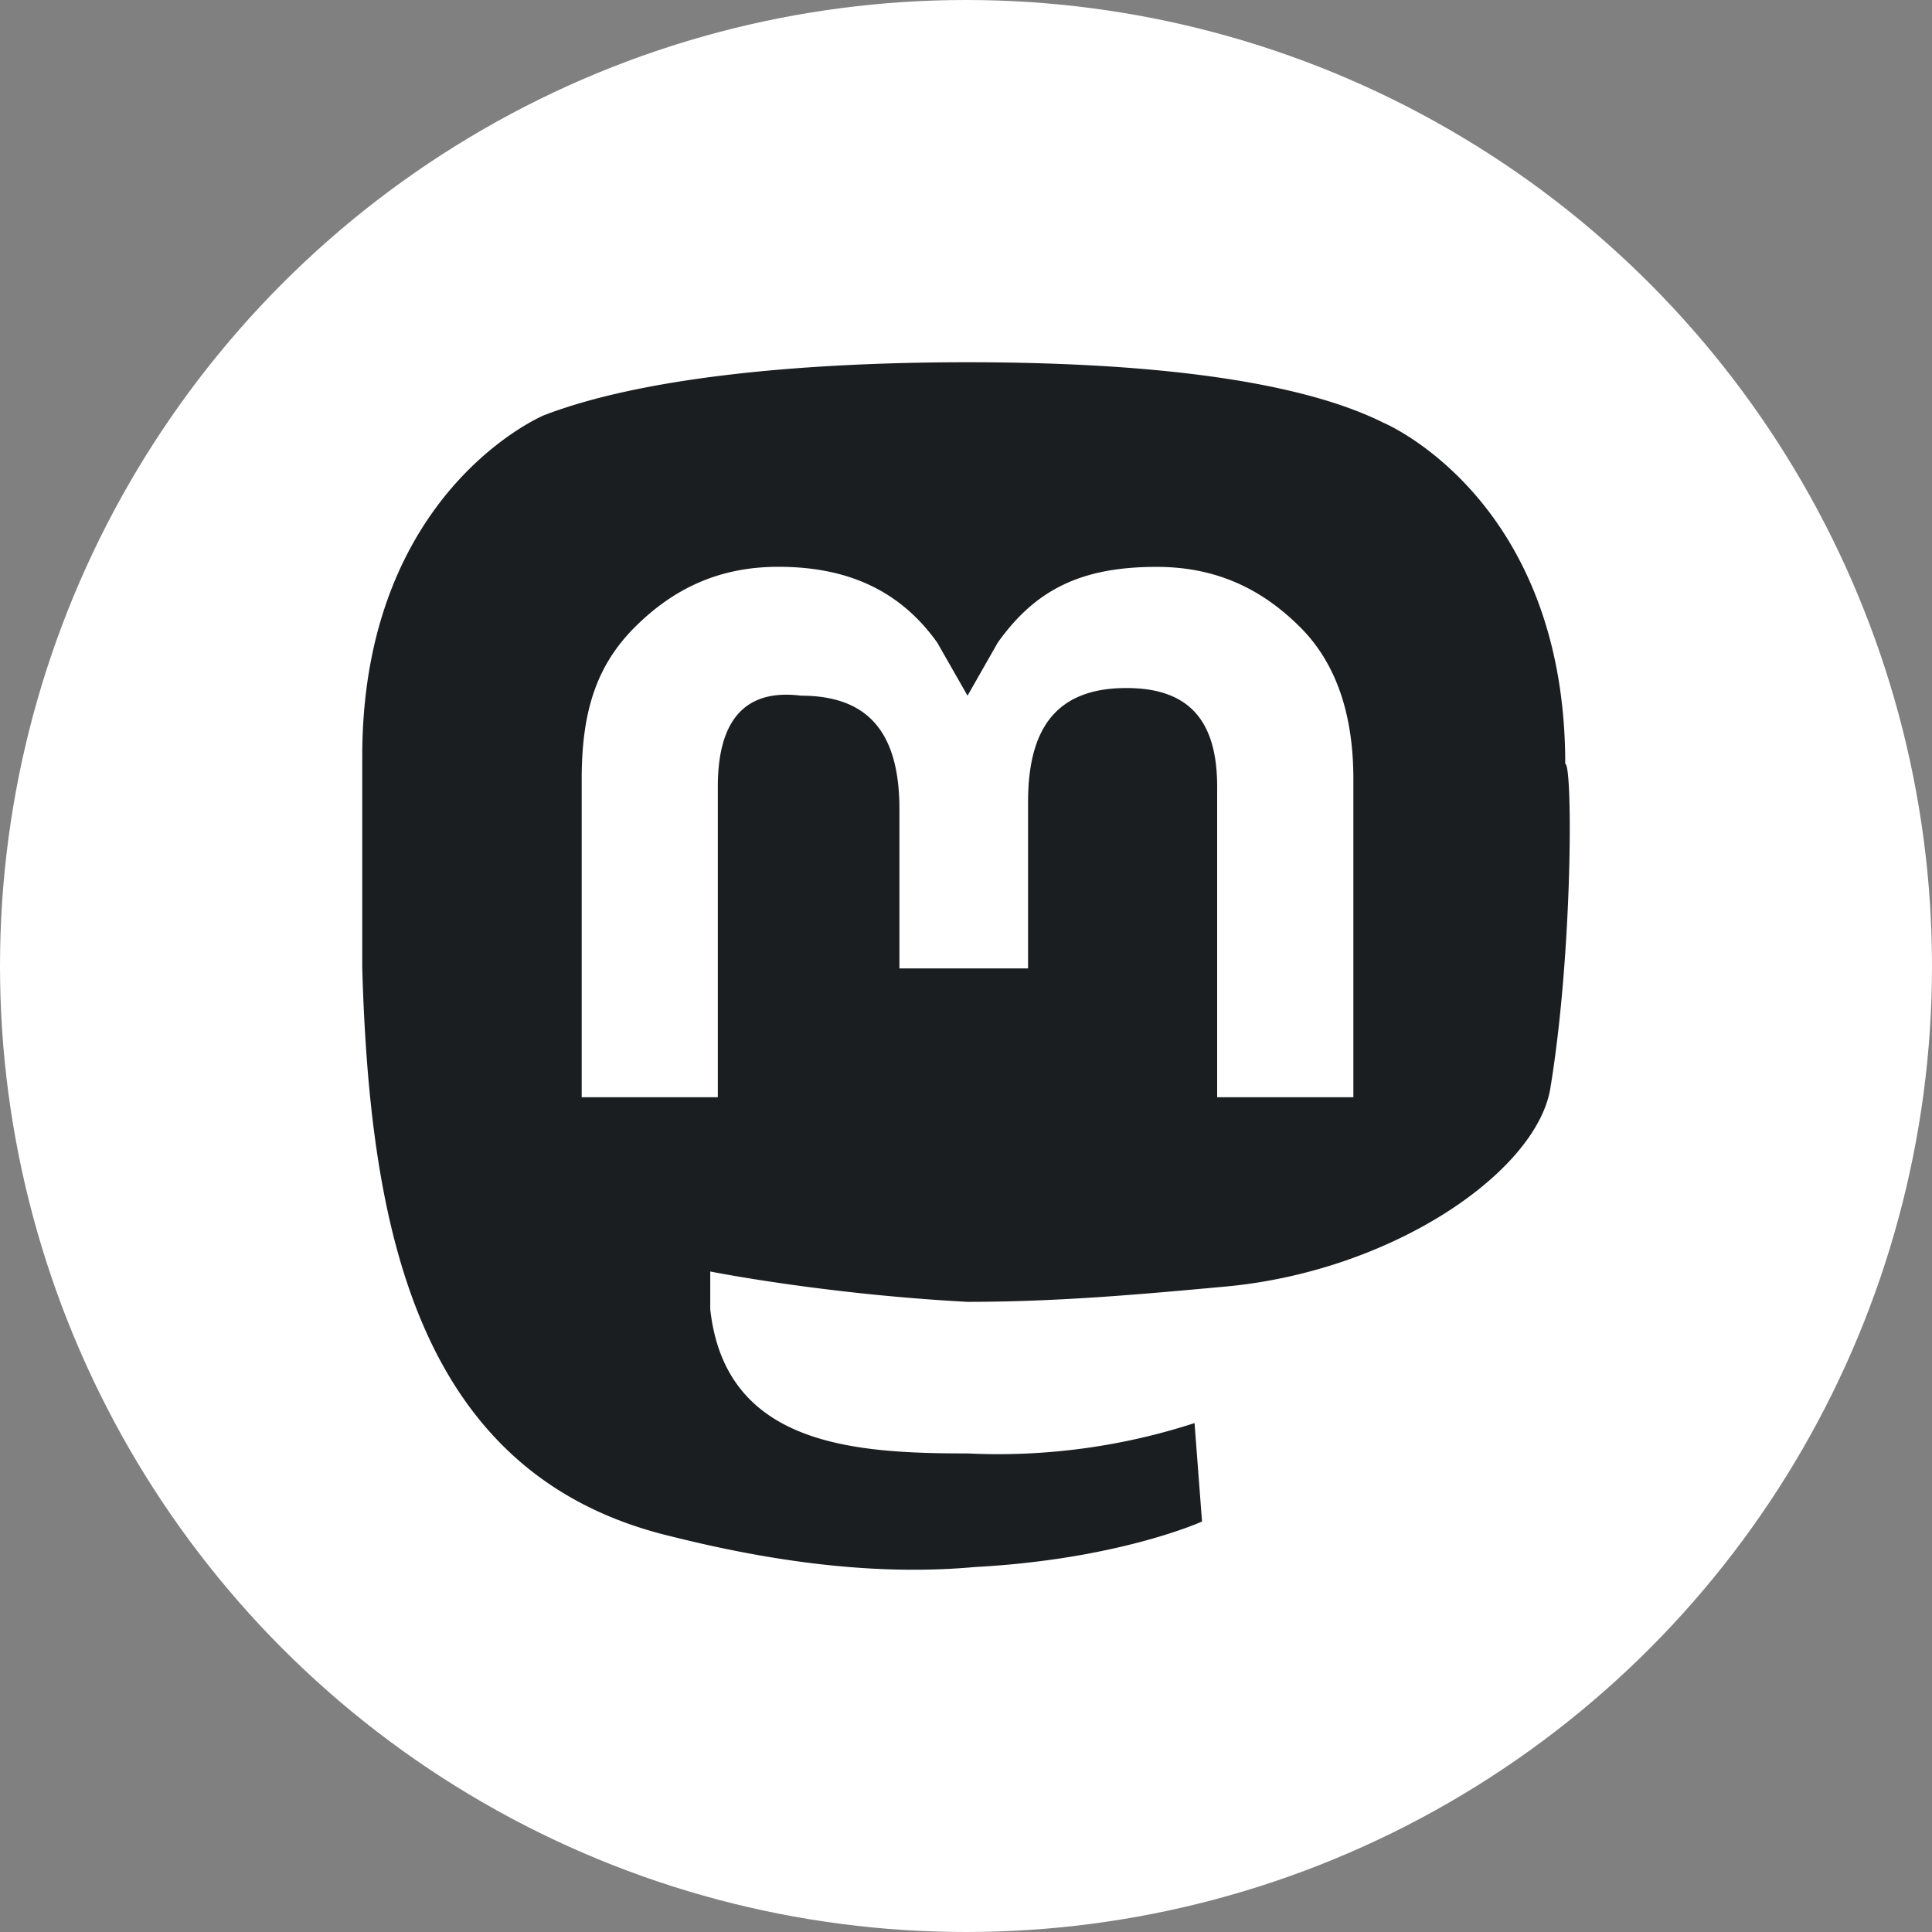 <svg xmlns="http://www.w3.org/2000/svg" fill="none" viewBox="0 0 24 24">
  <rect x="0" y="0" width="24" height="24" fill="#808080" stroke="none"/>
  <circle cx="12" cy="12" r="12" fill="#fff"/>
  <path fill="#1b1e20" fill-rule="evenodd" d="M19.256 13.536c-.188 1.036-1.974 2.26-4.042 2.447-1.033.095-2.067.189-3.195.189-1.786-.095-3.196-.377-3.196-.377v.47c.188 1.695 1.786 1.79 3.196 1.79a7.9 7.9 0 0 0 2.82-.377l.093 1.223s-1.033.47-2.82.565c-1.033.094-2.255 0-3.759-.377-3.195-.752-3.759-3.859-3.853-7.059V9.395c0-3.295 2.256-4.236 2.256-4.236 1.221-.47 3.195-.659 5.263-.659s4.041.188 5.17.753c0 0 2.255.941 2.255 4.236.094 0 .094 2.353-.188 4.047Zm-2.444-3.86v3.954H15.12V9.771c0-.847-.375-1.224-1.127-1.224-.846 0-1.222.471-1.222 1.412v2.071h-1.598v-1.977c0-.94-.376-1.411-1.222-1.411-.752-.095-1.034.376-1.034 1.13v3.858H7.226V9.677c0-.847.188-1.412.657-1.883.47-.47 1.034-.753 1.786-.753.846 0 1.504.283 1.974.942l.376.659.376-.66c.47-.658 1.034-.94 1.973-.94.752 0 1.316.282 1.786.752.47.471.658 1.13.658 1.883Z" clip-rule="evenodd"/>
</svg>
